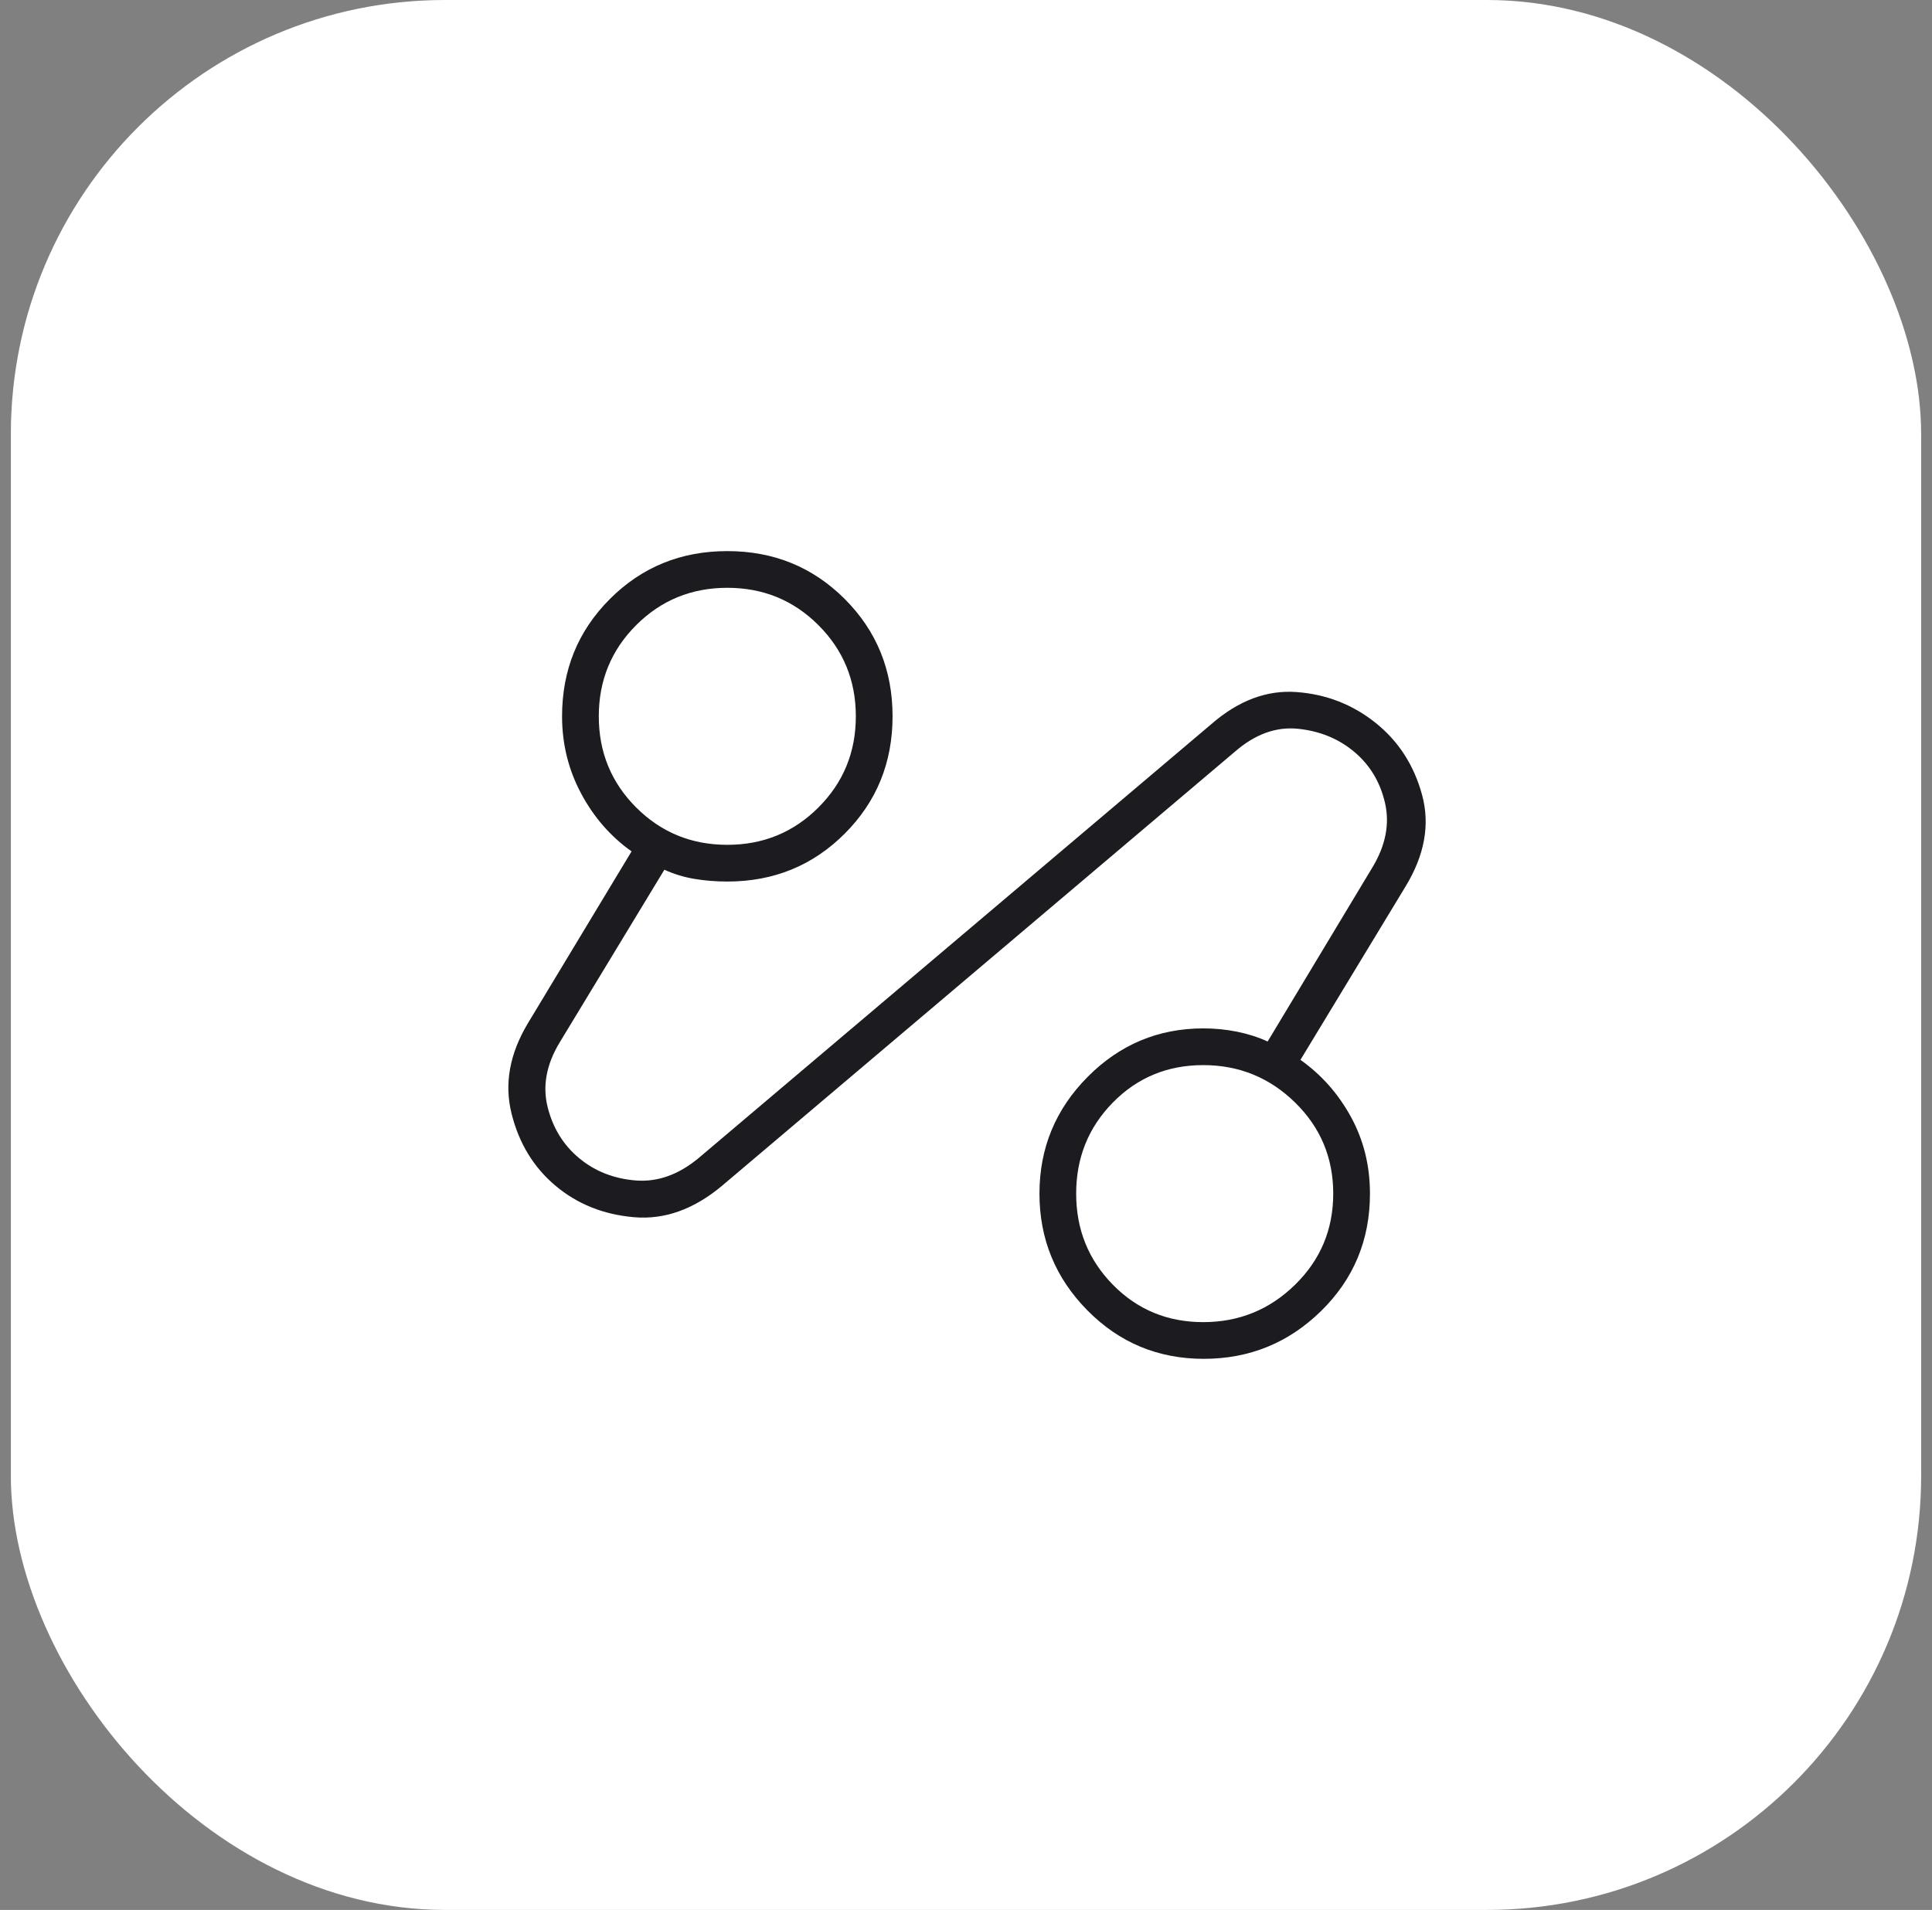 <svg xmlns="http://www.w3.org/2000/svg" width="89" height="88" viewBox="0 0 89 88" fill="none"><rect x="0" y="0" width="89" height="88" fill="#808080" stroke="none"/><rect x="0.5" width="88" height="88" rx="20" fill="white"></rect><mask id="mask0_2173_2707" style="mask-type:alpha" maskUnits="userSpaceOnUse" x="15" y="15" width="59" height="58"><rect x="15.5" y="15" width="58" height="58" fill="#D9D9D9"></rect></mask><g mask="url(#mask0_2173_2707)"><path d="M33.263 54.633C31.965 55.721 30.614 56.204 29.208 56.083C27.803 55.962 26.597 55.479 25.59 54.633C24.583 53.787 23.908 52.68 23.566 51.31C23.224 49.941 23.475 48.551 24.321 47.142L29.094 39.227C28.127 38.542 27.352 37.652 26.768 36.557C26.184 35.461 25.892 34.276 25.892 33.004C25.892 30.869 26.627 29.067 28.097 27.597C29.567 26.127 31.37 25.392 33.505 25.392C35.639 25.392 37.442 26.127 38.912 27.597C40.382 29.067 41.117 30.869 41.117 33.004C41.117 35.139 40.382 36.941 38.912 38.411C37.442 39.882 35.639 40.617 33.505 40.617C32.981 40.617 32.477 40.576 31.994 40.496C31.511 40.415 31.047 40.274 30.605 40.073L25.771 48.048C25.167 49.055 24.986 50.042 25.227 51.008C25.469 51.975 25.953 52.76 26.679 53.362C27.405 53.965 28.271 54.307 29.277 54.389C30.283 54.471 31.249 54.13 32.175 53.364L55.798 33.367C57.047 32.279 58.356 31.786 59.725 31.886C61.095 31.987 62.308 32.459 63.365 33.303C64.422 34.147 65.137 35.255 65.51 36.626C65.883 37.998 65.626 39.408 64.74 40.858L59.907 48.833C60.873 49.518 61.649 50.394 62.233 51.461C62.817 52.529 63.109 53.707 63.109 54.996C63.109 57.13 62.359 58.933 60.859 60.403C59.36 61.873 57.558 62.608 55.452 62.608C53.347 62.608 51.559 61.863 50.089 60.372C48.619 58.881 47.884 57.088 47.884 54.995C47.884 52.901 48.623 51.109 50.102 49.619C51.581 48.128 53.359 47.383 55.436 47.383C55.965 47.383 56.48 47.434 56.981 47.534C57.481 47.635 57.953 47.786 58.396 47.987L63.23 39.952C63.834 38.945 64.024 37.959 63.802 36.995C63.579 36.03 63.106 35.245 62.382 34.638C61.658 34.032 60.793 33.679 59.786 33.578C58.779 33.477 57.812 33.83 56.886 34.635L33.263 54.633ZM33.505 38.925C35.156 38.925 36.556 38.351 37.703 37.203C38.851 36.055 39.425 34.656 39.425 33.004C39.425 31.353 38.851 29.953 37.703 28.805C36.556 27.657 35.156 27.083 33.505 27.083C31.853 27.083 30.453 27.657 29.305 28.805C28.158 29.953 27.584 31.353 27.584 33.004C27.584 34.656 28.158 36.055 29.305 37.203C30.453 38.351 31.853 38.925 33.505 38.925ZM55.428 60.917C57.075 60.917 58.485 60.343 59.658 59.195C60.831 58.047 61.417 56.647 61.417 54.996C61.417 53.344 60.831 51.945 59.658 50.797C58.485 49.649 57.075 49.075 55.428 49.075C53.782 49.075 52.395 49.649 51.267 50.797C50.139 51.945 49.575 53.344 49.575 54.996C49.575 56.647 50.139 58.047 51.267 59.195C52.395 60.343 53.782 60.917 55.428 60.917Z" fill="#1C1B1F"></path></g></svg>
